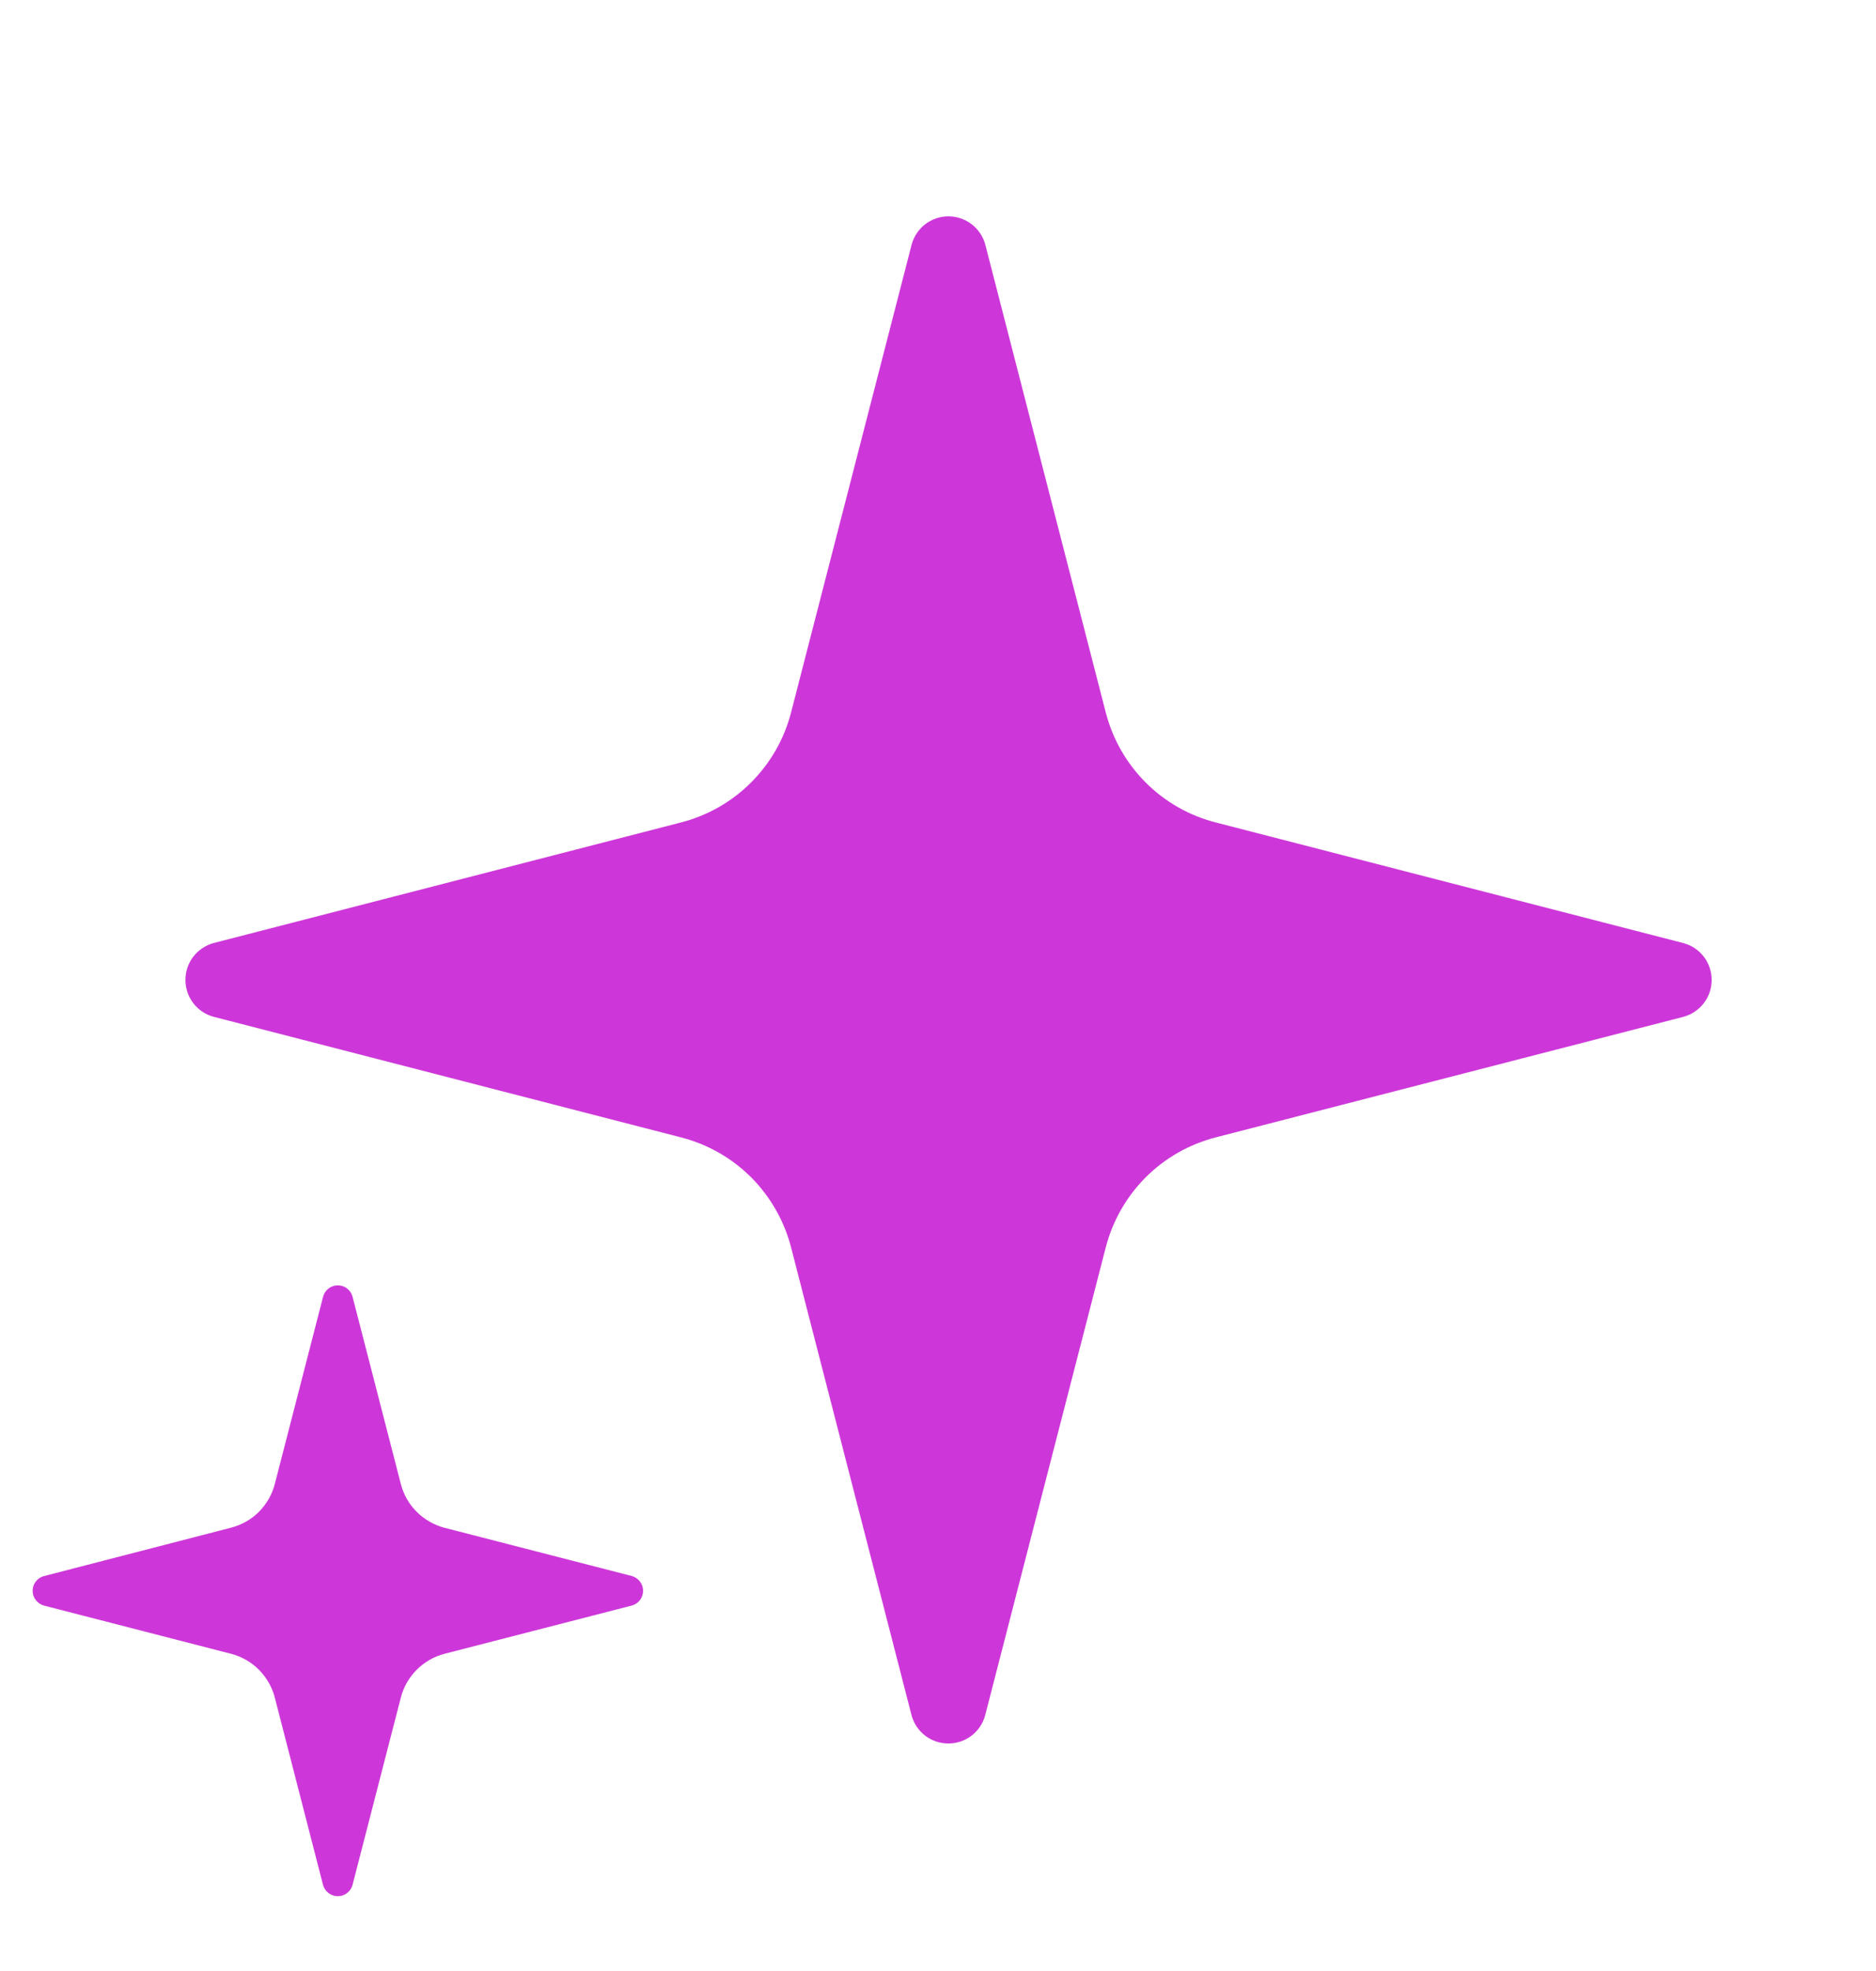 <svg width="20" height="21" viewBox="0 0 20 21" fill="none" xmlns="http://www.w3.org/2000/svg">
<g clip-path="url(#clip0_2491_801)">
<path d="M8.433 13.288C8.36 13.007 8.213 12.75 8.008 12.544C7.802 12.338 7.545 12.192 7.263 12.119L2.272 10.832C2.187 10.808 2.112 10.757 2.059 10.686C2.005 10.615 1.977 10.529 1.977 10.441C1.977 10.352 2.005 10.266 2.059 10.195C2.112 10.125 2.187 10.074 2.272 10.049L7.263 8.762C7.545 8.689 7.802 8.542 8.007 8.337C8.213 8.131 8.36 7.875 8.433 7.593L9.72 2.602C9.744 2.517 9.795 2.441 9.865 2.388C9.936 2.334 10.023 2.305 10.111 2.305C10.2 2.305 10.286 2.334 10.357 2.388C10.428 2.441 10.479 2.517 10.503 2.602L11.789 7.593C11.862 7.875 12.009 8.132 12.214 8.337C12.42 8.543 12.677 8.69 12.958 8.762L17.95 10.049C18.035 10.072 18.111 10.123 18.165 10.194C18.219 10.265 18.248 10.352 18.248 10.441C18.248 10.53 18.219 10.616 18.165 10.687C18.111 10.758 18.035 10.809 17.95 10.833L12.958 12.119C12.677 12.192 12.42 12.338 12.214 12.544C12.009 12.75 11.862 13.007 11.789 13.288L10.502 18.279C10.478 18.365 10.427 18.44 10.356 18.494C10.286 18.547 10.199 18.576 10.111 18.576C10.022 18.576 9.935 18.547 9.865 18.494C9.794 18.44 9.743 18.365 9.719 18.279L8.433 13.288Z" fill="#CD37D9"/>
<path d="M2.93 18.088C2.901 17.975 2.842 17.873 2.76 17.79C2.678 17.708 2.575 17.649 2.462 17.62L0.466 17.106C0.432 17.096 0.402 17.075 0.381 17.047C0.359 17.019 0.348 16.985 0.348 16.949C0.348 16.914 0.359 16.879 0.381 16.851C0.402 16.823 0.432 16.802 0.466 16.793L2.462 16.277C2.575 16.248 2.678 16.19 2.76 16.108C2.842 16.025 2.901 15.923 2.93 15.81L3.445 13.814C3.454 13.78 3.475 13.749 3.503 13.728C3.531 13.706 3.566 13.695 3.601 13.695C3.637 13.695 3.672 13.706 3.7 13.728C3.728 13.749 3.749 13.78 3.758 13.814L4.273 15.81C4.302 15.923 4.36 16.026 4.443 16.108C4.525 16.19 4.628 16.249 4.74 16.278L6.737 16.792C6.771 16.802 6.801 16.822 6.823 16.851C6.844 16.879 6.856 16.913 6.856 16.949C6.856 16.985 6.844 17.019 6.823 17.048C6.801 17.076 6.771 17.096 6.737 17.106L4.74 17.62C4.628 17.649 4.525 17.708 4.443 17.79C4.36 17.873 4.302 17.975 4.273 18.088L3.758 20.084C3.748 20.119 3.728 20.149 3.699 20.17C3.671 20.192 3.637 20.203 3.601 20.203C3.566 20.203 3.531 20.192 3.503 20.17C3.475 20.149 3.454 20.119 3.444 20.084L2.93 18.088Z" fill="#CD37D9"/>
</g>
<defs>
<clipPath id="clip0_2491_801">
<rect width="19.525" height="19.525" fill="white" transform="translate(0.348 0.678)"/>
</clipPath>
</defs>
</svg>
